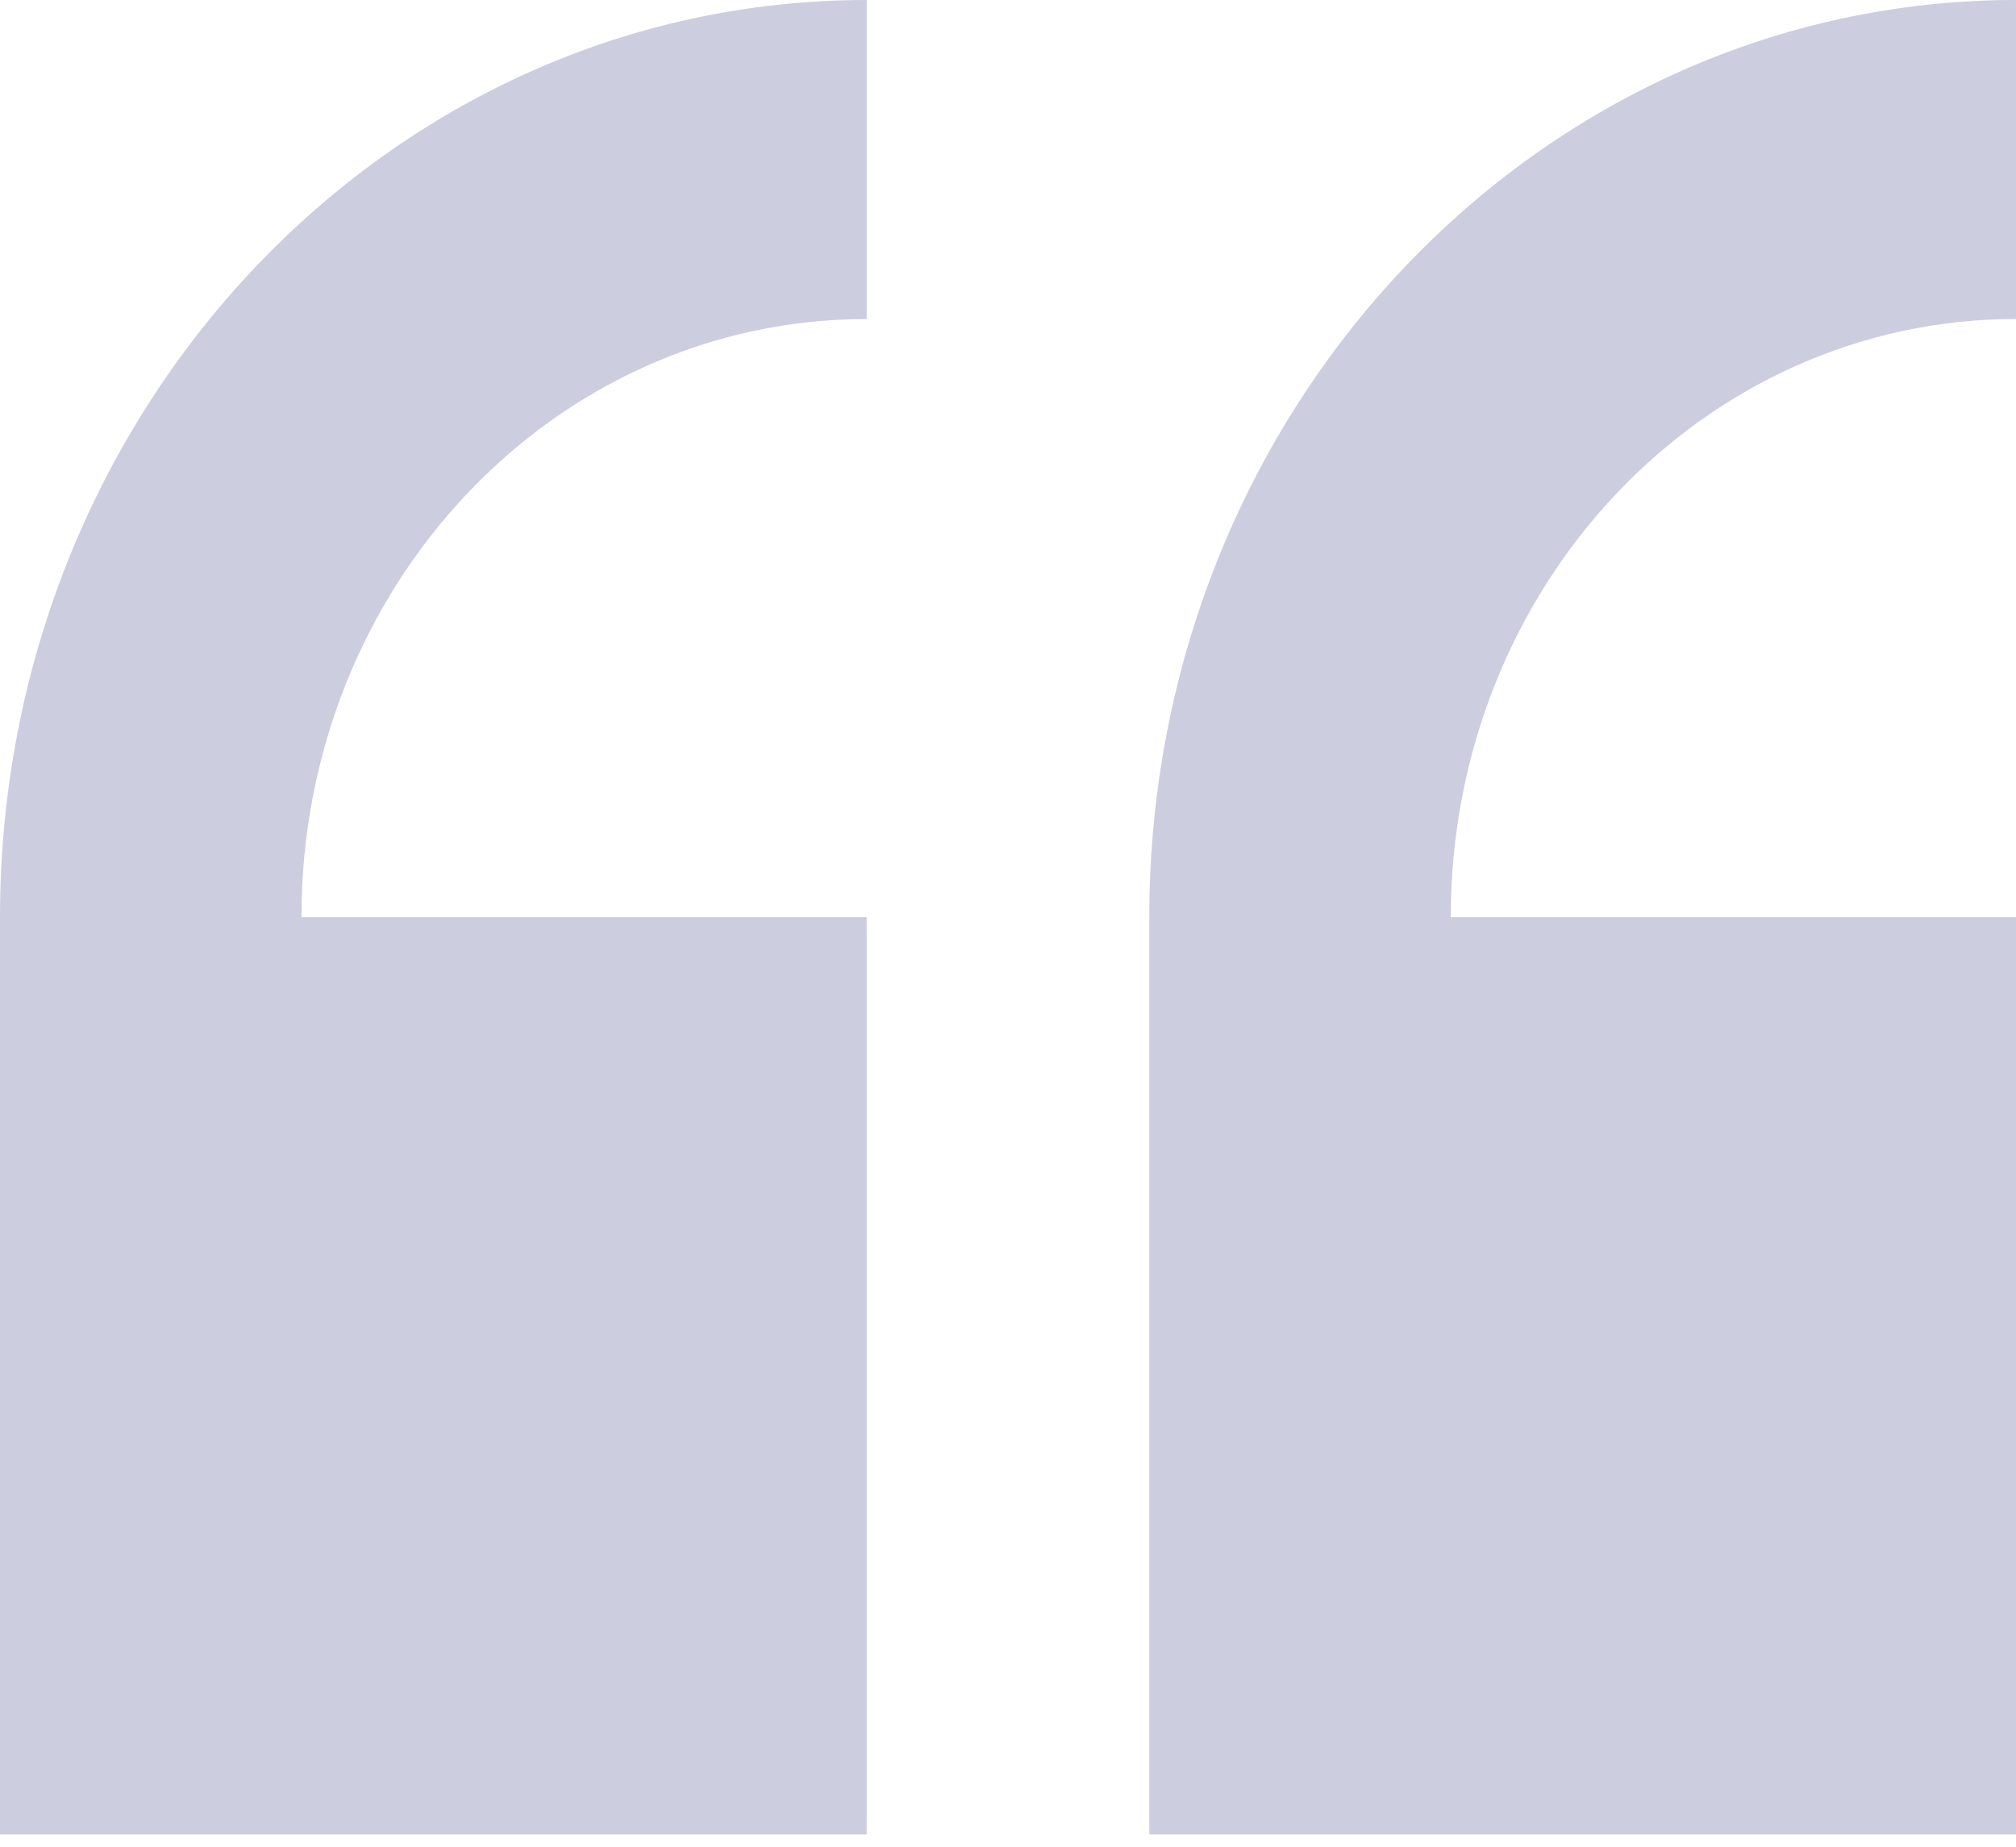 <svg xmlns="http://www.w3.org/2000/svg" fill="none" viewBox="0 0 107 98">
  <path fill="#CCCDDE" d="M0 48.671v48.672h46V48.67H16c0-17.563 13.4-31.74 30-31.74V0C20.6 0 0 21.796 0 48.671Zm61 0v48.672h46V48.67H77c0-17.564 13.4-31.742 30-31.742V0C81.6 0 61 21.796 61 48.671Z"/>
</svg>
